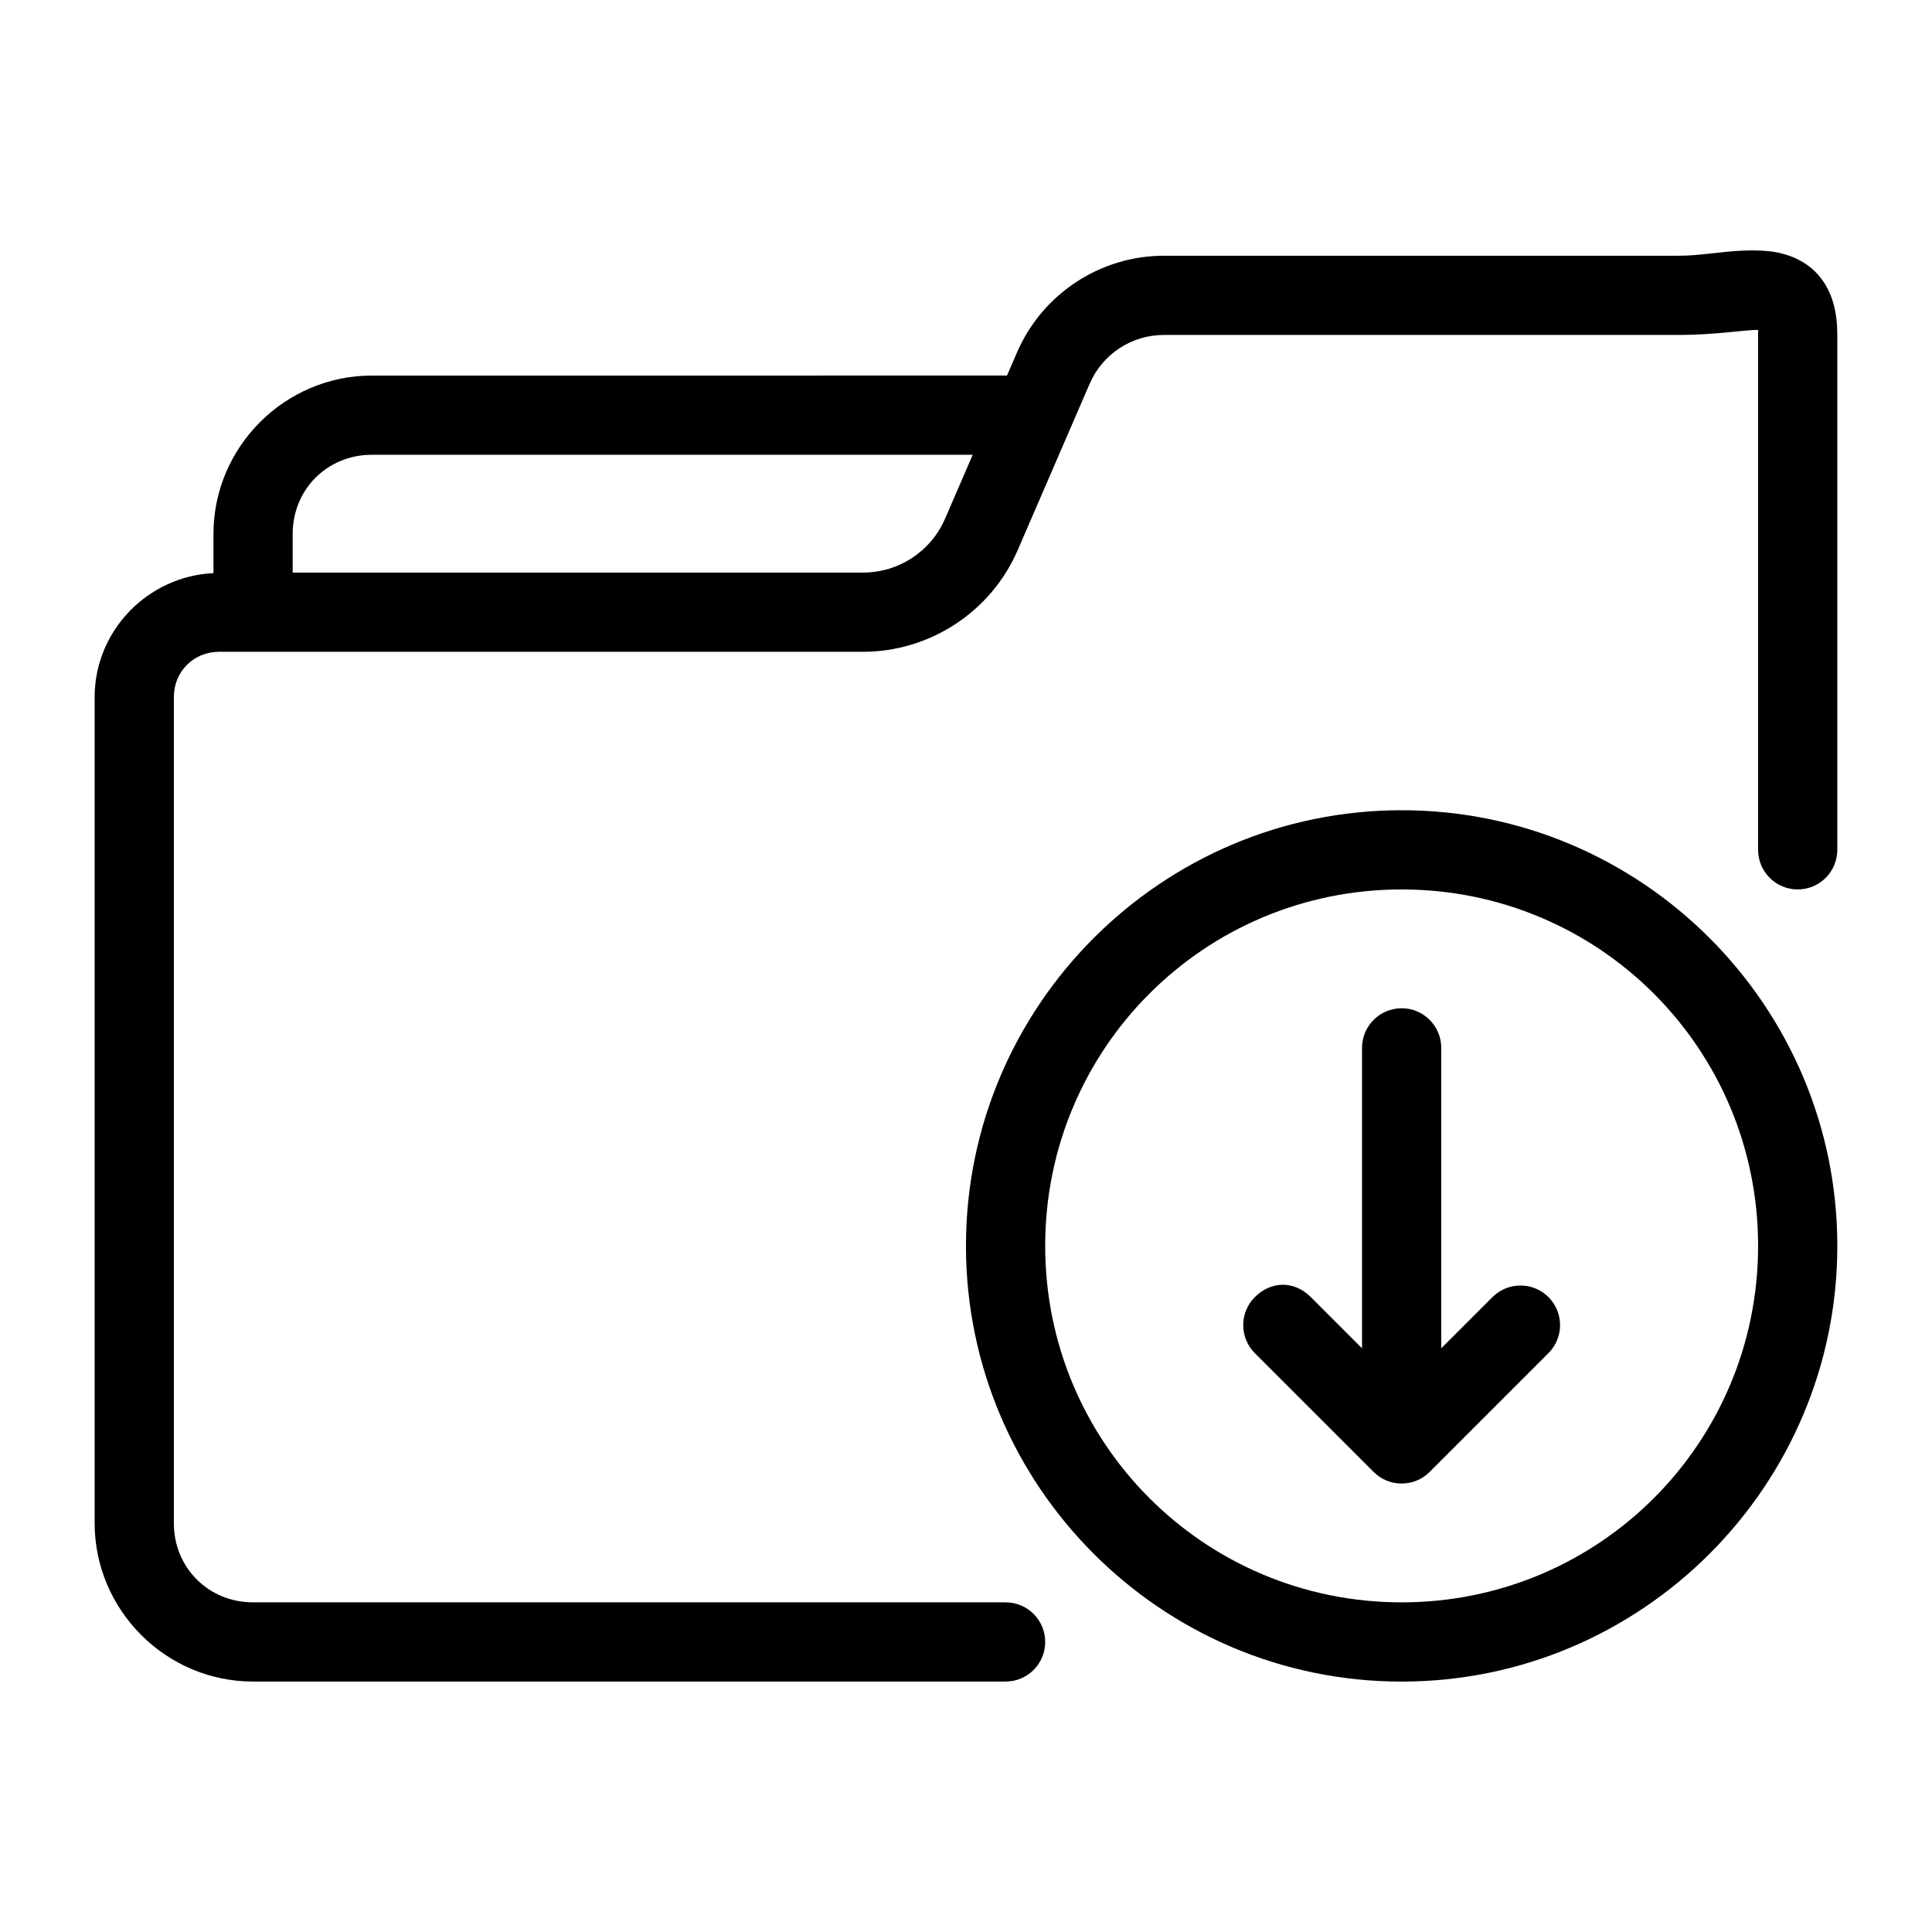 <?xml version="1.0" encoding="UTF-8"?>
<!-- Uploaded to: SVG Repo, www.svgrepo.com, Generator: SVG Repo Mixer Tools -->
<svg fill="#000000" width="800px" height="800px" version="1.1" viewBox="144 144 512 512" xmlns="http://www.w3.org/2000/svg">
 <g>
  <path d="m605.84 210.42c-5.984 0.266-11.418 1.352-16.914 1.352h-136.45c-16.898 0-32.238 10.094-38.949 25.605l-2.664 6.148-168.31 0.004c-23.078 0-41.984 18.906-41.984 41.984v10.371c-17.395 0.809-31.488 15.262-31.488 32.84v218.92c0 23.078 18.906 41.984 41.984 41.984h199.43c2.781 0 5.453-1.105 7.422-3.074 1.965-1.969 3.074-4.641 3.074-7.422 0-2.785-1.109-5.453-3.074-7.422-1.969-1.969-4.641-3.074-7.422-3.074h-199.43c-11.812 0-20.992-9.18-20.992-20.992v-218.92c0-6.746 5.246-11.992 11.992-11.992h170.6c17.809 0 33.973-10.613 41.043-26.957l19.062-44.074c3.41-7.879 11.117-12.938 19.703-12.938h136.45c9.941 0 18.125-1.469 21.094-1.312-0.02 0.008-0.105-0.578-0.105 1.312v136.45c0 2.785 1.105 5.453 3.074 7.422s4.637 3.074 7.422 3.074c2.781 0 5.453-1.105 7.422-3.074s3.074-4.637 3.074-7.422v-136.45c0-5.769-1.148-11.488-5.086-15.949-3.934-4.461-9.52-5.981-13.797-6.312-2.137-0.168-4.195-0.168-6.191-0.082zm-363.28 54.102h159.22l-7.32 16.914c-3.766 8.707-12.297 14.305-21.789 14.305h-151.11v-10.23c0-11.812 9.18-20.992 20.992-20.992z"/>
  <path d="m515.45 411.2c-5.797 0-10.496 4.699-10.496 10.496v79.621l-13.57-13.57c-4.481-4.481-10.602-4.238-14.844 0-4.098 4.098-4.098 10.742 0 14.844l31.488 31.488c4.098 4.098 10.742 4.098 14.844 0l31.488-31.488c4.098-4.098 4.098-10.742 0-14.844-4.098-4.098-10.742-4.098-14.844 0l-13.57 13.566v-79.621c0-5.797-4.699-10.496-10.496-10.496z"/>
  <path d="m515.45 358.72c-63.641 0-115.46 51.816-115.46 115.46 0 63.641 51.816 115.46 115.46 115.46s115.46-51.816 115.46-115.46c0-63.641-51.816-115.46-115.46-115.46zm0 20.992c52.297 0 94.465 42.168 94.465 94.465 0 52.297-42.168 94.465-94.465 94.465s-94.465-42.168-94.465-94.465c0-52.297 42.168-94.465 94.465-94.465z"/>
 </g>
</svg>
